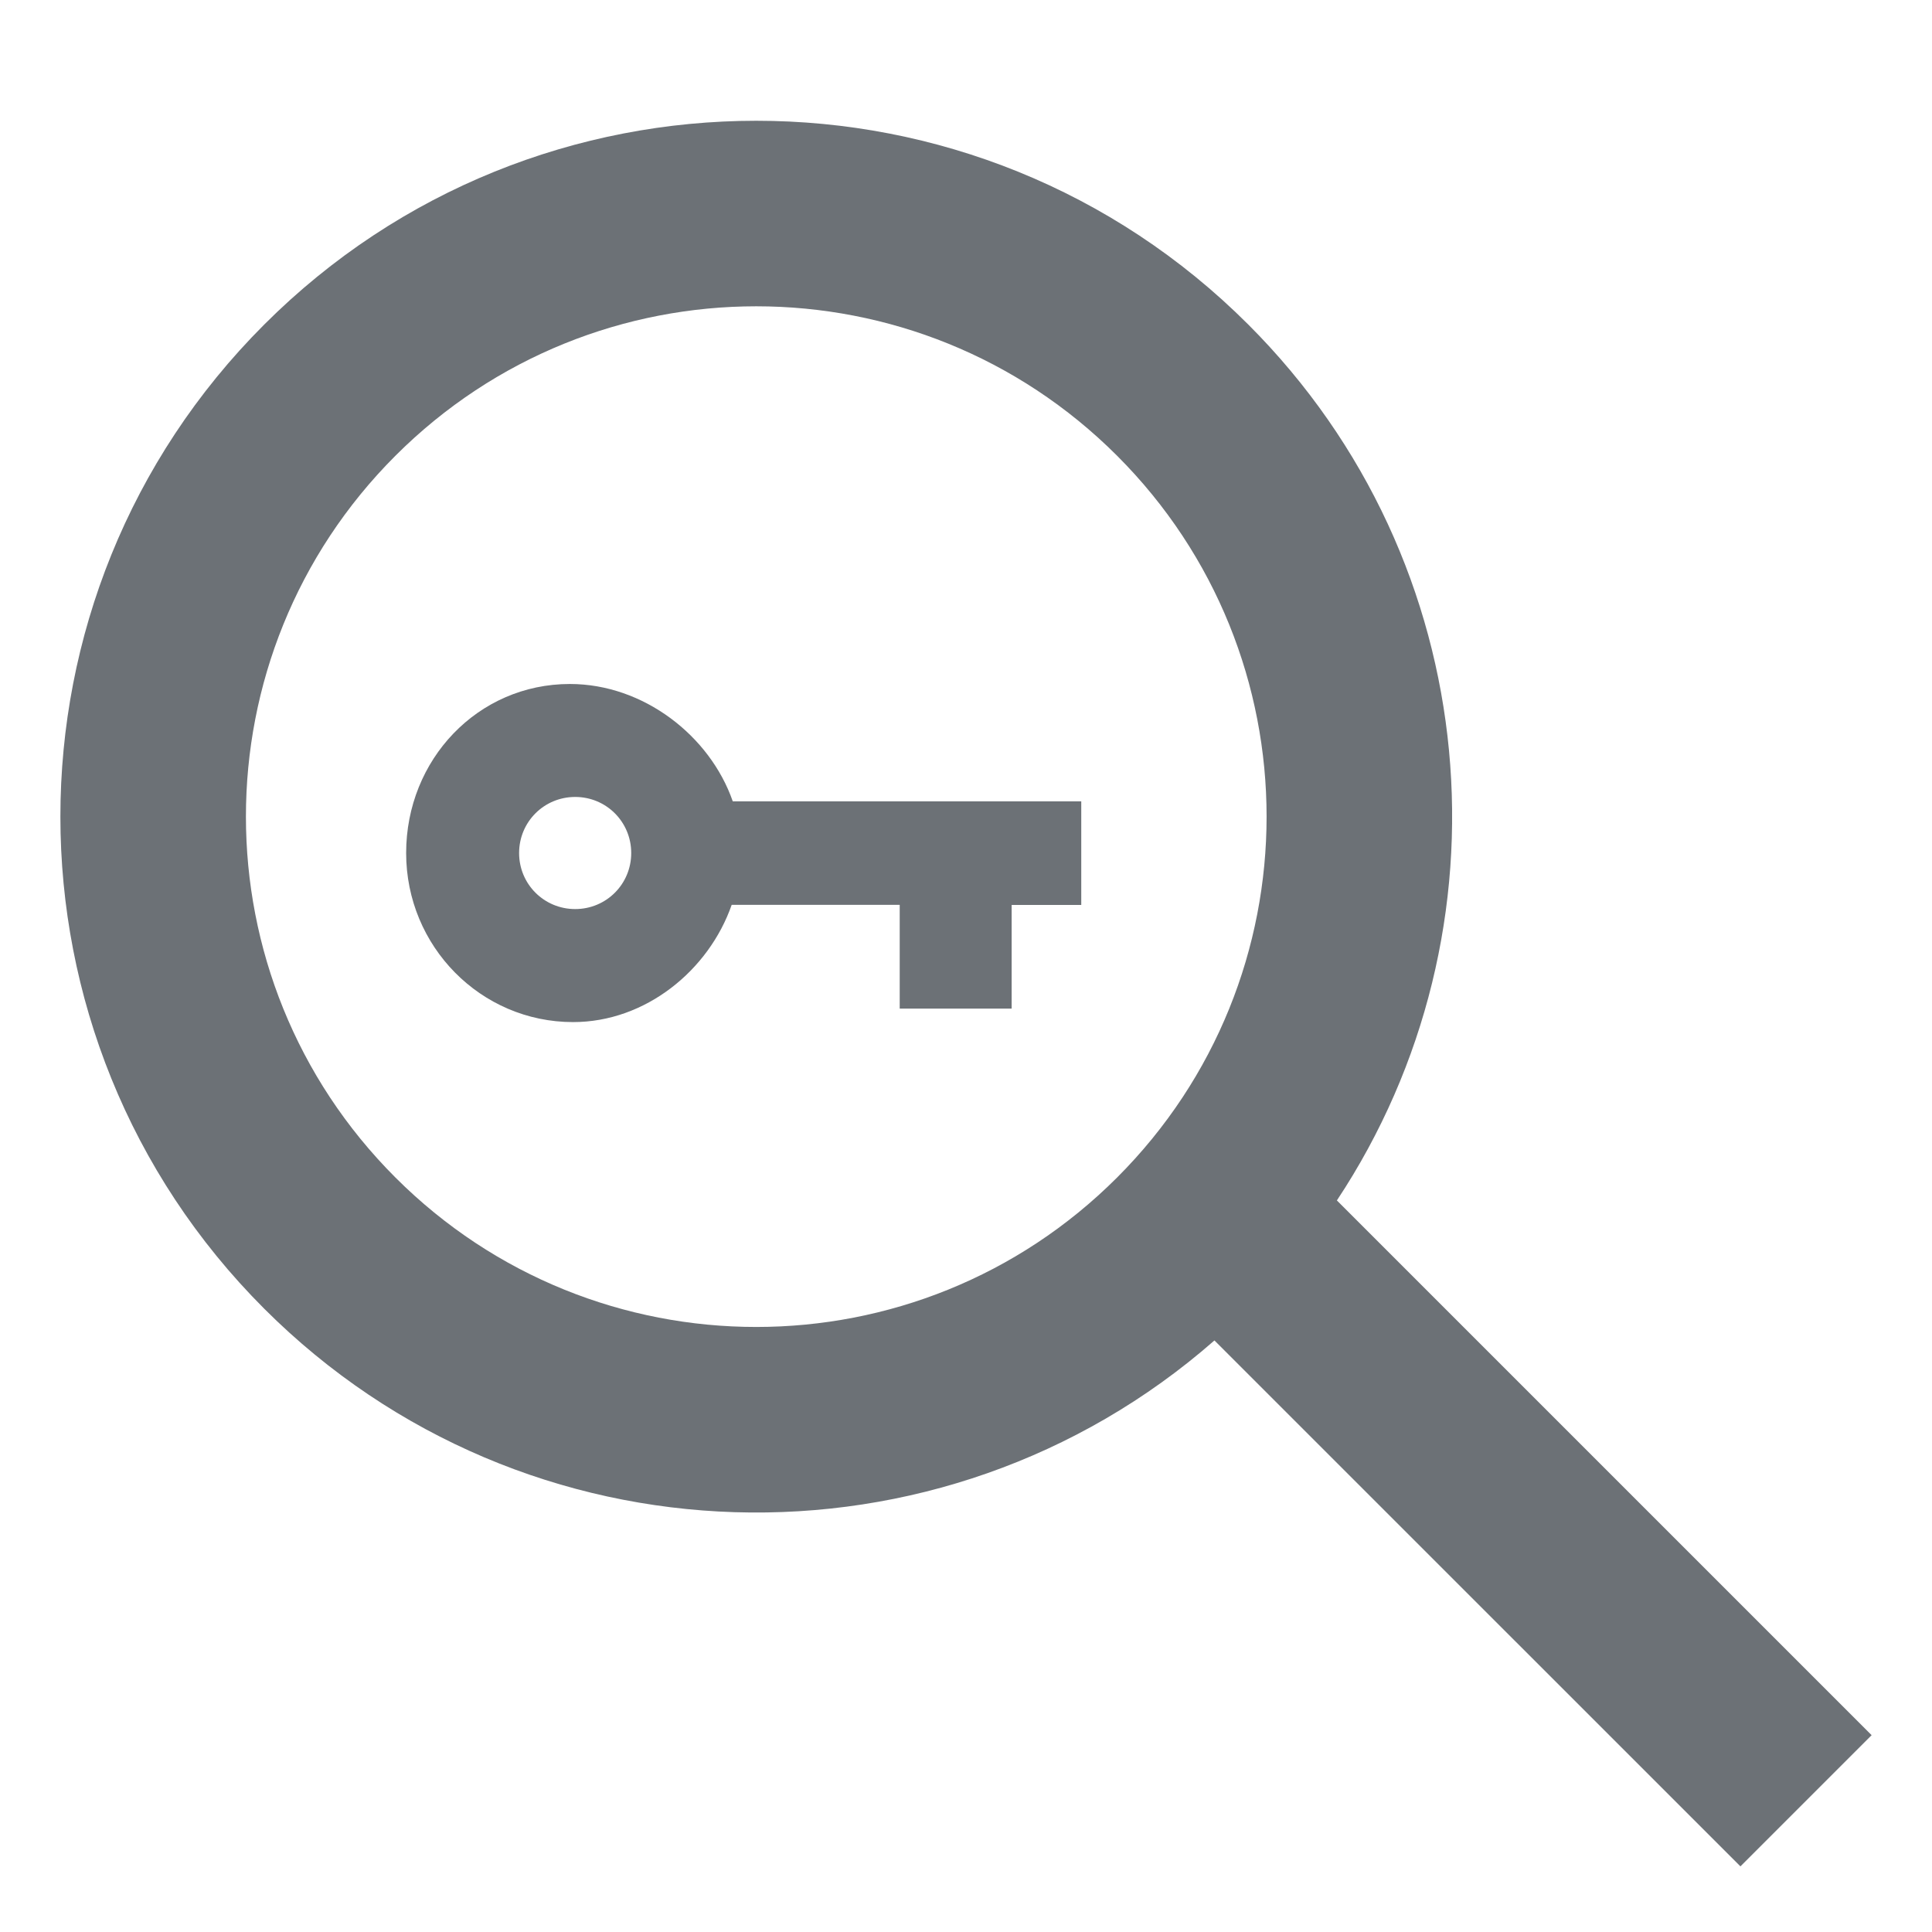 <?xml version="1.0" encoding="UTF-8"?>
<svg xmlns="http://www.w3.org/2000/svg" width="32" height="32" viewBox="0 0 32 32" fill="none">
  <path d="M12.136 13.27C11.759 12.189 10.66 11.329 9.439 11.329C7.913 11.329 6.727 12.582 6.727 14.129C6.727 15.675 7.963 16.929 9.492 16.929C10.695 16.929 11.741 16.07 12.119 14.987H14.902V16.706H16.756V14.989H17.909V13.273H12.136V13.27ZM9.527 15.057C9.011 15.057 8.598 14.644 8.598 14.129C8.598 13.613 9.011 13.2 9.527 13.2C10.042 13.2 10.455 13.613 10.455 14.129C10.455 14.644 10.042 15.057 9.527 15.057Z" fill="#6C7176"></path>
  <path fill-rule="evenodd" clip-rule="evenodd" d="M20.115 22.202C15.588 26.17 8.695 25.995 4.376 21.676C-0.125 17.175 -0.125 9.877 4.376 5.376C8.877 0.875 16.175 0.875 20.676 5.376C24.619 9.319 25.108 15.408 22.143 19.883L31 28.74L28.827 30.913L20.115 22.202ZM18.503 19.503C21.804 16.202 21.804 10.85 18.503 7.549C15.202 4.248 9.85 4.248 6.549 7.549C3.248 10.85 3.248 16.202 6.549 19.503C9.85 22.804 15.202 22.804 18.503 19.503Z" fill="#6C7176"></path>
</svg>
